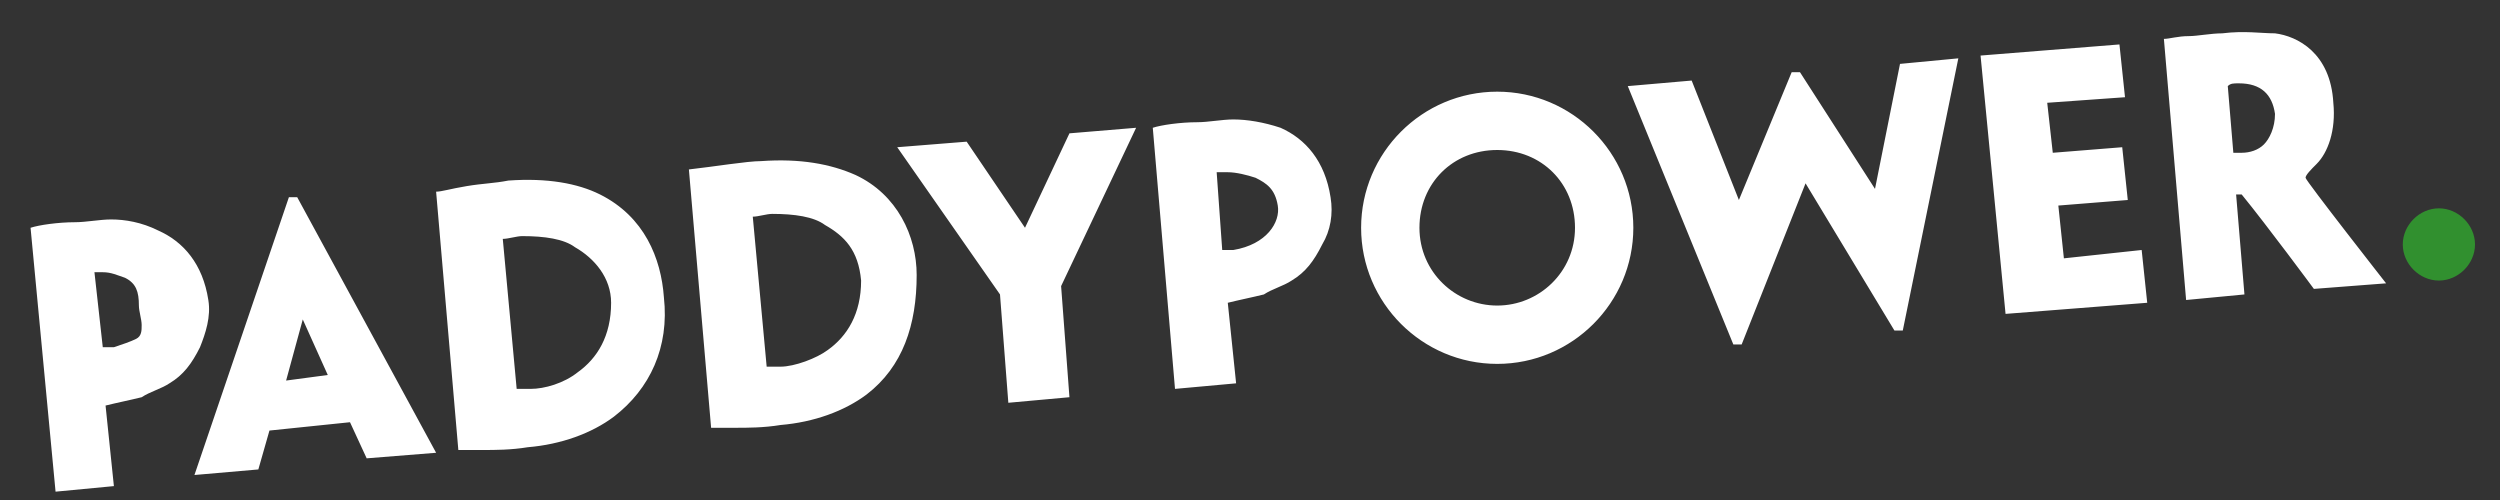<?xml version="1.0" encoding="utf-8"?>
<!-- Generator: Adobe Illustrator 19.1.0, SVG Export Plug-In . SVG Version: 6.00 Build 0)  -->
<svg version="1.1" id="Layer_1" xmlns="http://www.w3.org/2000/svg" xmlns:xlink="http://www.w3.org/1999/xlink" x="0px" y="0px"
	 viewBox="25 12 90 18" style="enable-background:new 25 12 90 18;" xml:space="preserve">
<rect x="25" y="12" width="90" height="18" fill="#333333" stroke="none"/>
<style type="text/css">
	.st0{fill:#FFFFFF;}
	.st1{fill:#31902F;}
</style>
<g id="XMLID_1877_">
	<path id="XMLID_16753_" class="st0" d="M26.1,20.2c0.3-0.1,1-0.2,1.6-0.2c0.4,0,0.9-0.1,1.3-0.1c0.5,0,1.1,0.1,1.7,0.4
		c0.9,0.4,1.6,1.2,1.8,2.5c0.1,0.6-0.1,1.2-0.3,1.7c-0.3,0.6-0.6,1-1.1,1.3c-0.3,0.2-0.7,0.3-1,0.5c-0.4,0.1-0.9,0.2-1.3,0.3
		l0.3,2.9l-2.1,0.2L26.1,20.2z M30,23c0-0.5-0.1-0.8-0.5-1c-0.3-0.1-0.5-0.2-0.8-0.2c-0.1,0-0.2,0-0.3,0l0.3,2.7c0.1,0,0.3,0,0.4,0
		c0.3-0.1,0.6-0.2,0.8-0.3c0.2-0.1,0.2-0.3,0.2-0.5C30.1,23.5,30,23.2,30,23L30,23z"/>
	<path id="XMLID_10915_" class="st0" d="M34.7,27.5l-0.4,1.4L32,29.1l3.4-10l0.3,0l5,9.2l-2.5,0.2l-0.6-1.3L34.7,27.5z M36.8,25.5
		l-0.9-2l-0.6,2.2L36.8,25.5z M48.9,22.7c0.2,1.8-0.5,3.3-1.8,4.3c-0.8,0.6-1.9,1-3.1,1.1c-0.6,0.1-1.2,0.1-1.6,0.1
		c-0.2,0-0.6,0-0.9,0l-0.8-9.3c0.2,0,0.5-0.1,1.1-0.2c0.6-0.1,1-0.1,1.5-0.2c1.4-0.1,2.5,0.1,3.3,0.5C48.2,19.8,48.8,21.3,48.9,22.7
		L48.9,22.7z M47,22.9c0-0.9-0.6-1.6-1.3-2c-0.4-0.3-1.1-0.4-1.9-0.4c-0.2,0-0.5,0.1-0.7,0.1l0.5,5.4c0,0,0,0,0,0c0.2,0,0.4,0,0.5,0
		c0.5,0,1.2-0.2,1.7-0.6C46.5,24.9,47,24.1,47,22.9L47,22.9z M58,21.9c0,1.8-0.5,3.3-1.8,4.3c-0.8,0.6-1.9,1-3.1,1.1
		c-0.6,0.1-1.2,0.1-1.6,0.1c-0.2,0-0.6,0-0.9,0l-0.8-9.3c0.9-0.1,2.1-0.3,2.6-0.3c1.4-0.1,2.5,0.1,3.4,0.5C57.3,19,58,20.5,58,21.9
		L58,21.9z M56,22.1c-0.1-1.1-0.6-1.6-1.3-2c-0.4-0.3-1.1-0.4-1.9-0.4c-0.2,0-0.5,0.1-0.7,0.1l0.5,5.4c0,0,0,0,0,0
		c0.2,0,0.4,0,0.5,0c0.5,0,1.3-0.3,1.7-0.6C55.5,24.1,56,23.3,56,22.1L56,22.1z M63.2,22.3l0.3,4l-2.2,0.2L61,22.6l-3.7-5.3l2.5-0.2
		l2.1,3.1l1.6-3.4l2.4-0.2L63.2,22.3z M66.5,16.6c0.3-0.1,1-0.2,1.6-0.2c0.4,0,0.9-0.1,1.3-0.1c0.5,0,1.1,0.1,1.7,0.3
		c0.9,0.4,1.6,1.2,1.8,2.5c0.1,0.6,0,1.2-0.3,1.7c-0.3,0.6-0.6,1-1.1,1.3c-0.3,0.2-0.7,0.3-1,0.5c-0.4,0.1-0.9,0.2-1.3,0.3l0.3,2.9
		L67.3,26L66.5,16.6z M71,19.4c-0.1-0.6-0.4-0.8-0.8-1c-0.3-0.1-0.7-0.2-1-0.2c-0.1,0-0.3,0-0.4,0L69,21c0.1,0,0.3,0,0.4,0
		C70.6,20.8,71.1,20,71,19.4z M93.5,23.9l-0.3,0L90,18.6l-2.3,5.8l-0.3,0l-3.8-9.3l2.3-0.2l1.7,4.3l1.9-4.6l0.3,0l2.7,4.2l0.9-4.5
		l2.1-0.2L93.5,23.9z M96.3,14l5-0.4l0.2,1.9l-2.8,0.2l0.2,1.8l2.5-0.2l0.2,1.9l-2.5,0.2l0.2,1.9l2.8-0.3l0.2,1.9l-5.1,0.4L96.3,14z
		 M102.9,13.4c0.2,0,0.5-0.1,0.9-0.1c0.3,0,0.8-0.1,1.2-0.1c0.8-0.1,1.4,0,1.9,0c0.8,0.1,2,0.7,2.1,2.5c0.1,1-0.2,1.8-0.6,2.2
		c-0.2,0.2-0.4,0.4-0.4,0.5v0c0,0.1,2.9,3.8,2.9,3.8l-2.6,0.2c0,0-1.7-2.3-2.6-3.4l-0.2,0l0.3,3.6l-2.1,0.2L102.9,13.4z M106.9,16.1
		c-0.1-0.7-0.5-1.1-1.3-1.1c-0.2,0-0.3,0-0.4,0.1l0.2,2.4c0.1,0,0.2,0,0.3,0c0.3,0,0.6-0.1,0.8-0.3C106.7,17,106.9,16.6,106.9,16.1
		L106.9,16.1z M78.9,15.3c-2.7,0-4.9,2.2-4.9,4.9s2.2,4.9,4.9,4.9s4.9-2.2,4.9-4.9S81.6,15.3,78.9,15.3z M78.9,23
		c-1.5,0-2.8-1.2-2.8-2.8s1.2-2.8,2.8-2.8s2.8,1.2,2.8,2.8S80.4,23,78.9,23z"/>
	<path id="XMLID_10914_" class="st1" d="M114.1,20.8c0,0.7-0.6,1.3-1.3,1.3c-0.7,0-1.3-0.6-1.3-1.3c0-0.7,0.6-1.3,1.3-1.3
		C113.5,19.5,114.1,20.1,114.1,20.8"/>
</g>
</svg>
